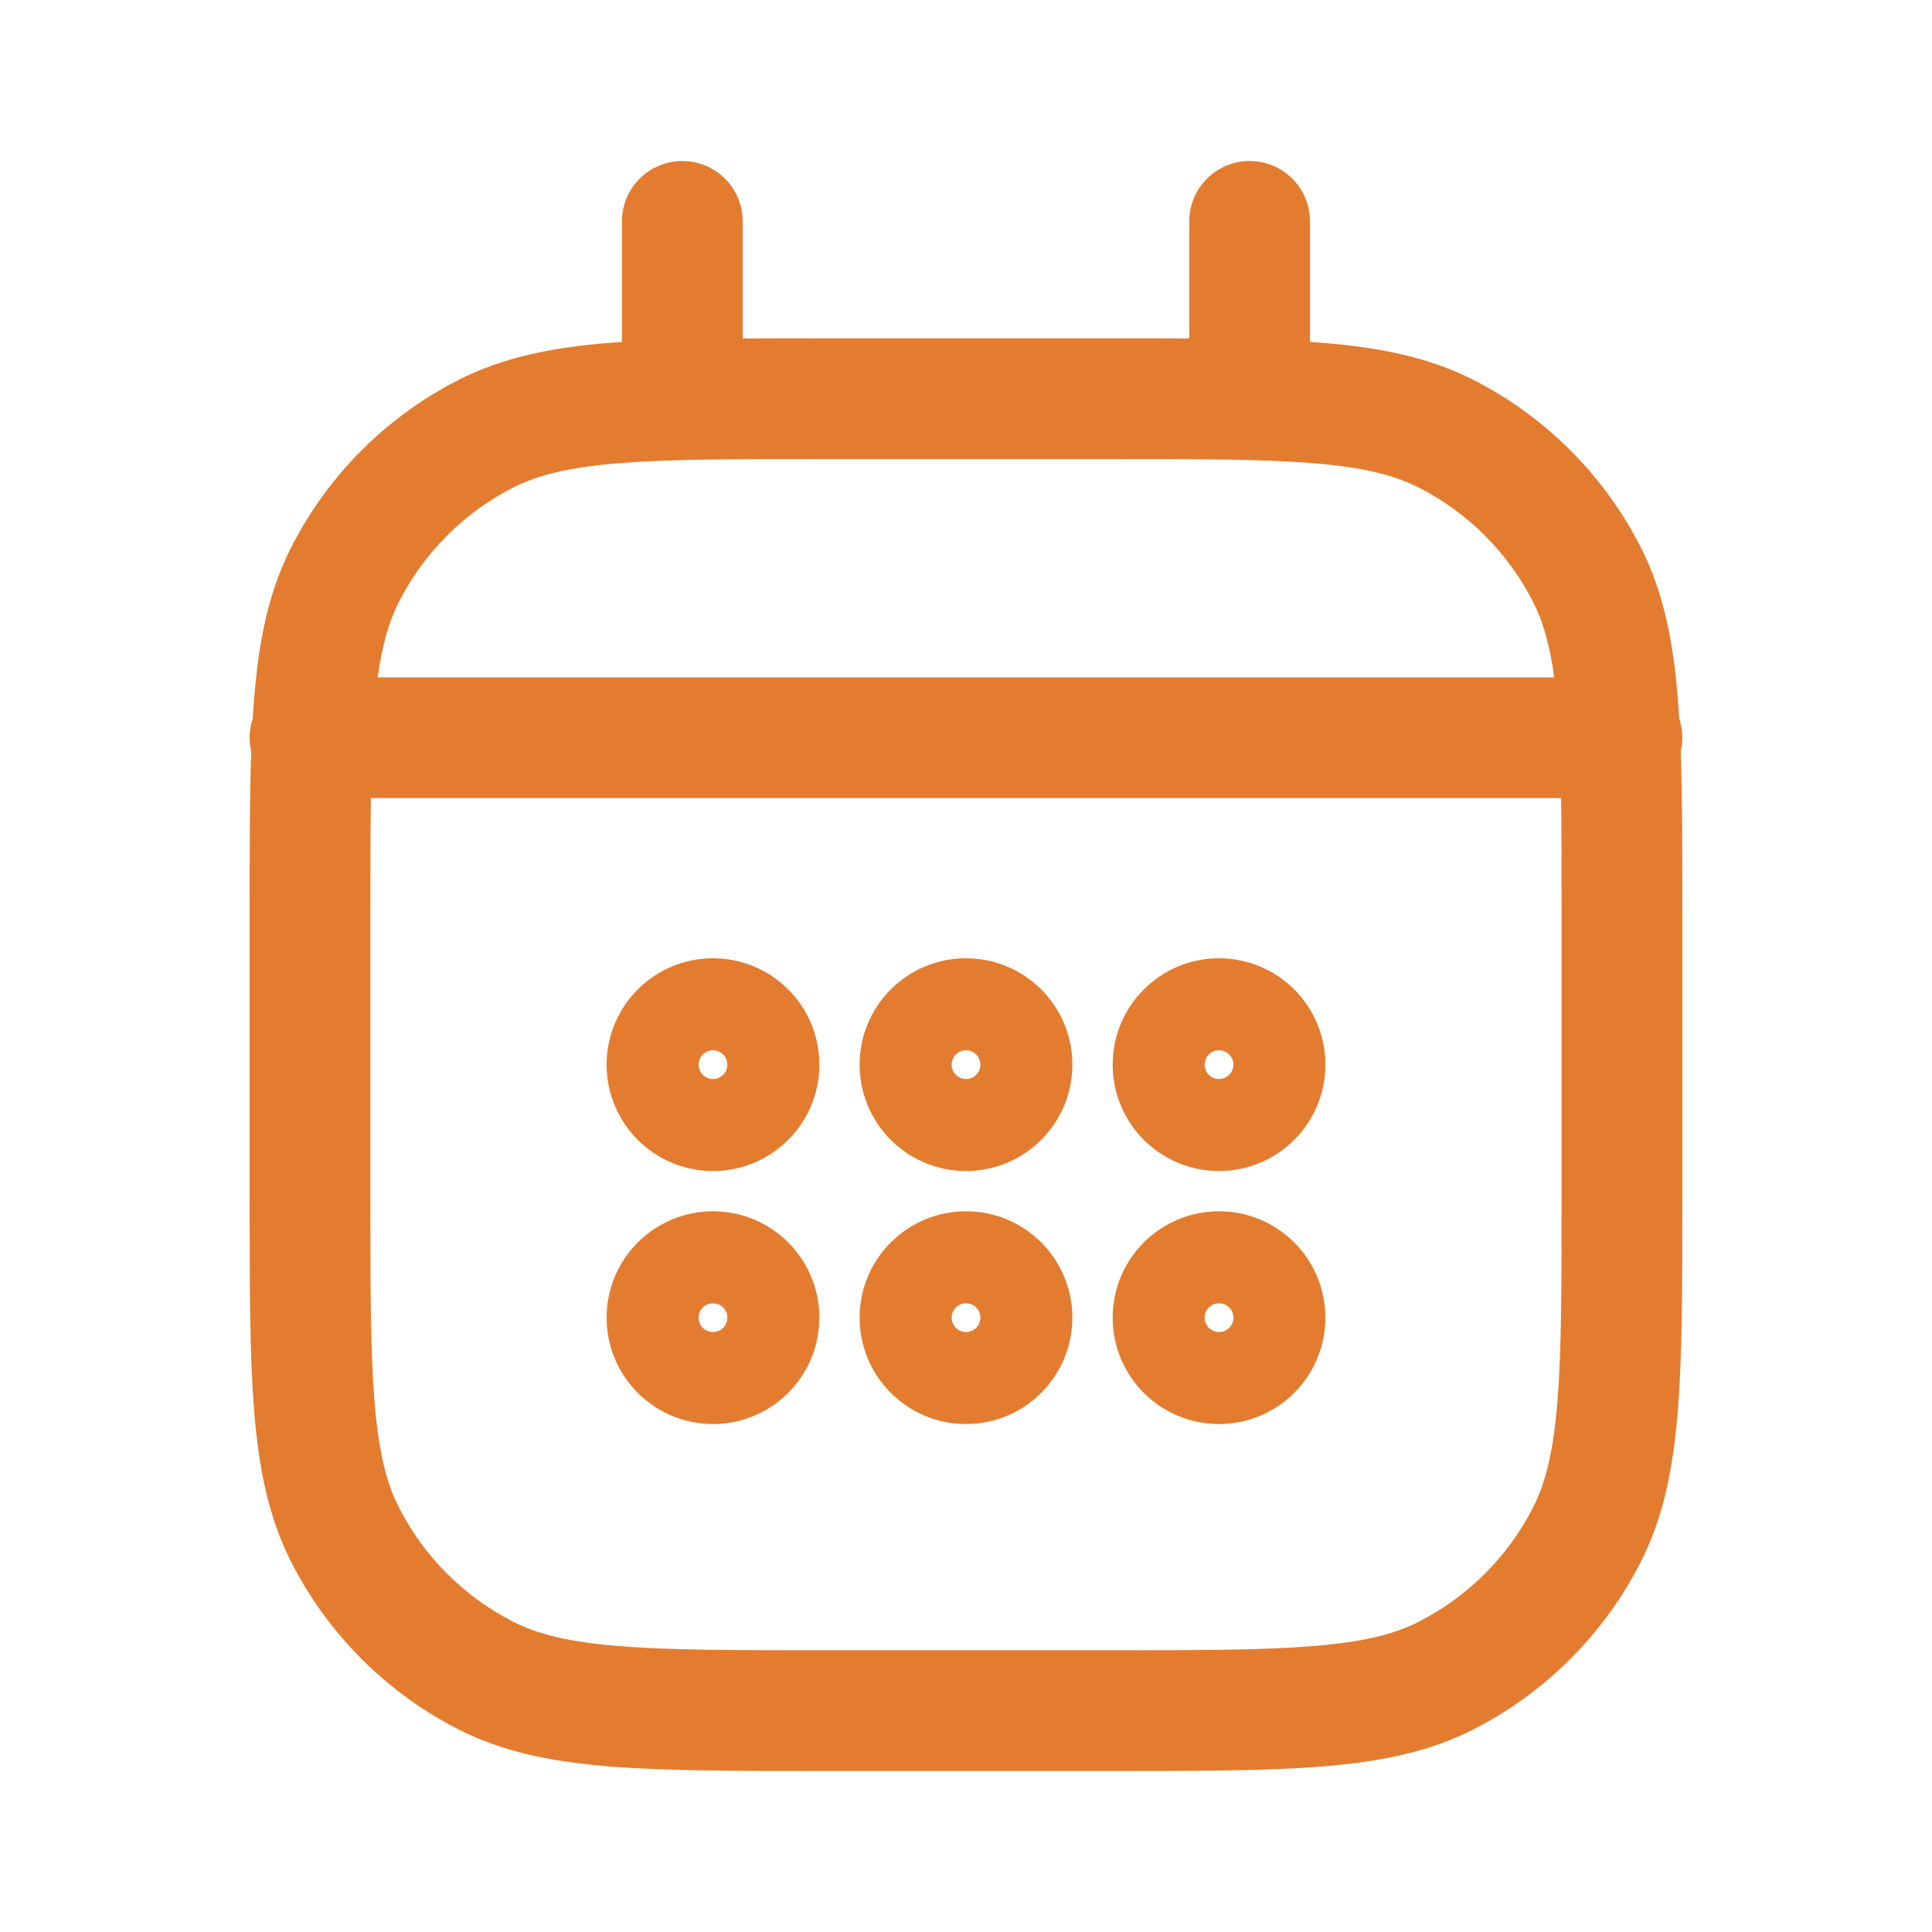 <?xml version="1.0" encoding="UTF-8"?> <svg xmlns="http://www.w3.org/2000/svg" width="48" height="48" viewBox="0 0 48 48" fill="none"><g id="calander"><path id="Vector" fill-rule="evenodd" clip-rule="evenodd" d="M16.952 4C17.781 4 18.452 4.672 18.452 5.5V8.409C19.069 8.405 19.729 8.405 20.436 8.405H27.563C28.271 8.405 28.931 8.405 29.547 8.409V5.5C29.547 4.672 30.219 4 31.047 4C31.876 4 32.547 4.672 32.547 5.5V8.495C32.658 8.502 32.767 8.51 32.874 8.519C34.301 8.635 35.508 8.879 36.61 9.44C38.398 10.351 39.851 11.804 40.762 13.592C41.324 14.694 41.567 15.902 41.683 17.328C41.697 17.498 41.709 17.673 41.72 17.852C41.77 18.002 41.797 18.162 41.797 18.329C41.797 18.447 41.784 18.561 41.758 18.671C41.797 19.798 41.797 21.107 41.797 22.639V29.766C41.797 31.95 41.797 33.681 41.683 35.077C41.567 36.503 41.324 37.711 40.762 38.813C39.851 40.6 38.398 42.054 36.61 42.965C35.508 43.526 34.301 43.769 32.874 43.886C31.479 44 29.748 44 27.563 44H20.436C18.252 44 16.521 44 15.126 43.886C13.699 43.769 12.492 43.526 11.389 42.965C9.602 42.054 8.148 40.6 7.238 38.813C6.676 37.711 6.433 36.503 6.316 35.077C6.202 33.681 6.202 31.95 6.202 29.766V22.639C6.202 21.107 6.202 19.798 6.241 18.672C6.216 18.561 6.202 18.447 6.202 18.329C6.202 18.162 6.229 18.002 6.279 17.852C6.29 17.673 6.302 17.498 6.316 17.328C6.433 15.902 6.676 14.694 7.238 13.592C8.148 11.804 9.602 10.351 11.389 9.44C12.492 8.879 13.699 8.635 15.126 8.519C15.232 8.51 15.341 8.502 15.452 8.495V5.5C15.452 4.672 16.124 4 16.952 4ZM9.215 19.829C9.202 20.656 9.202 21.602 9.202 22.705V29.7C9.202 31.965 9.203 33.573 9.306 34.832C9.408 36.073 9.6 36.842 9.911 37.451C10.534 38.674 11.528 39.668 12.751 40.292C13.36 40.602 14.129 40.795 15.37 40.896C16.629 40.999 18.237 41 20.502 41H27.497C29.762 41 31.371 40.999 32.63 40.896C33.871 40.795 34.639 40.602 35.248 40.292C36.471 39.668 37.466 38.674 38.089 37.451C38.399 36.842 38.592 36.073 38.693 34.832C38.796 33.573 38.797 31.965 38.797 29.7V22.705C38.797 21.602 38.797 20.656 38.785 19.829H9.215ZM38.614 16.829H9.385C9.497 16.006 9.668 15.431 9.911 14.954C10.534 13.731 11.528 12.736 12.751 12.113C13.36 11.803 14.129 11.61 15.37 11.509C16.629 11.406 18.237 11.405 20.502 11.405H27.497C29.762 11.405 31.371 11.406 32.63 11.509C33.871 11.61 34.639 11.803 35.248 12.113C36.471 12.736 37.466 13.731 38.089 14.954C38.332 15.431 38.503 16.006 38.614 16.829ZM17.714 26.808C17.911 26.808 18.071 26.648 18.071 26.451C18.071 26.254 17.911 26.094 17.714 26.094C17.517 26.094 17.357 26.254 17.357 26.451C17.357 26.648 17.517 26.808 17.714 26.808ZM15.071 26.451C15.071 24.991 16.255 23.808 17.714 23.808C19.174 23.808 20.357 24.991 20.357 26.451C20.357 27.911 19.174 29.094 17.714 29.094C16.255 29.094 15.071 27.911 15.071 26.451ZM24 26.808C24.198 26.808 24.357 26.648 24.357 26.451C24.357 26.254 24.198 26.094 24 26.094C23.803 26.094 23.643 26.254 23.643 26.451C23.643 26.648 23.803 26.808 24 26.808ZM21.357 26.451C21.357 24.991 22.541 23.808 24 23.808C25.46 23.808 26.643 24.991 26.643 26.451C26.643 27.911 25.46 29.094 24 29.094C22.541 29.094 21.357 27.911 21.357 26.451ZM30.286 26.808C30.484 26.808 30.644 26.648 30.644 26.451C30.644 26.254 30.484 26.094 30.286 26.094C30.089 26.094 29.929 26.254 29.929 26.451C29.929 26.648 30.089 26.808 30.286 26.808ZM27.644 26.451C27.644 24.991 28.827 23.808 30.286 23.808C31.746 23.808 32.929 24.991 32.929 26.451C32.929 27.911 31.746 29.094 30.286 29.094C28.827 29.094 27.644 27.911 27.644 26.451ZM17.714 33.094C17.911 33.094 18.071 32.934 18.071 32.737C18.071 32.539 17.911 32.38 17.714 32.38C17.517 32.38 17.357 32.539 17.357 32.737C17.357 32.934 17.517 33.094 17.714 33.094ZM15.071 32.737C15.071 31.277 16.255 30.094 17.714 30.094C19.174 30.094 20.357 31.277 20.357 32.737C20.357 34.196 19.174 35.38 17.714 35.38C16.255 35.38 15.071 34.196 15.071 32.737ZM24 33.094C24.198 33.094 24.357 32.934 24.357 32.737C24.357 32.539 24.198 32.38 24 32.38C23.803 32.38 23.643 32.539 23.643 32.737C23.643 32.934 23.803 33.094 24 33.094ZM21.357 32.737C21.357 31.277 22.541 30.094 24 30.094C25.46 30.094 26.643 31.277 26.643 32.737C26.643 34.196 25.46 35.38 24 35.38C22.541 35.38 21.357 34.196 21.357 32.737ZM30.286 33.094C30.484 33.094 30.644 32.934 30.644 32.737C30.644 32.54 30.484 32.38 30.286 32.38C30.089 32.38 29.929 32.54 29.929 32.737C29.929 32.934 30.089 33.094 30.286 33.094ZM27.644 32.737C27.644 31.277 28.827 30.094 30.286 30.094C31.746 30.094 32.929 31.277 32.929 32.737C32.929 34.197 31.746 35.38 30.286 35.38C28.827 35.38 27.644 34.197 27.644 32.737Z" fill="#E47C30"></path></g></svg> 